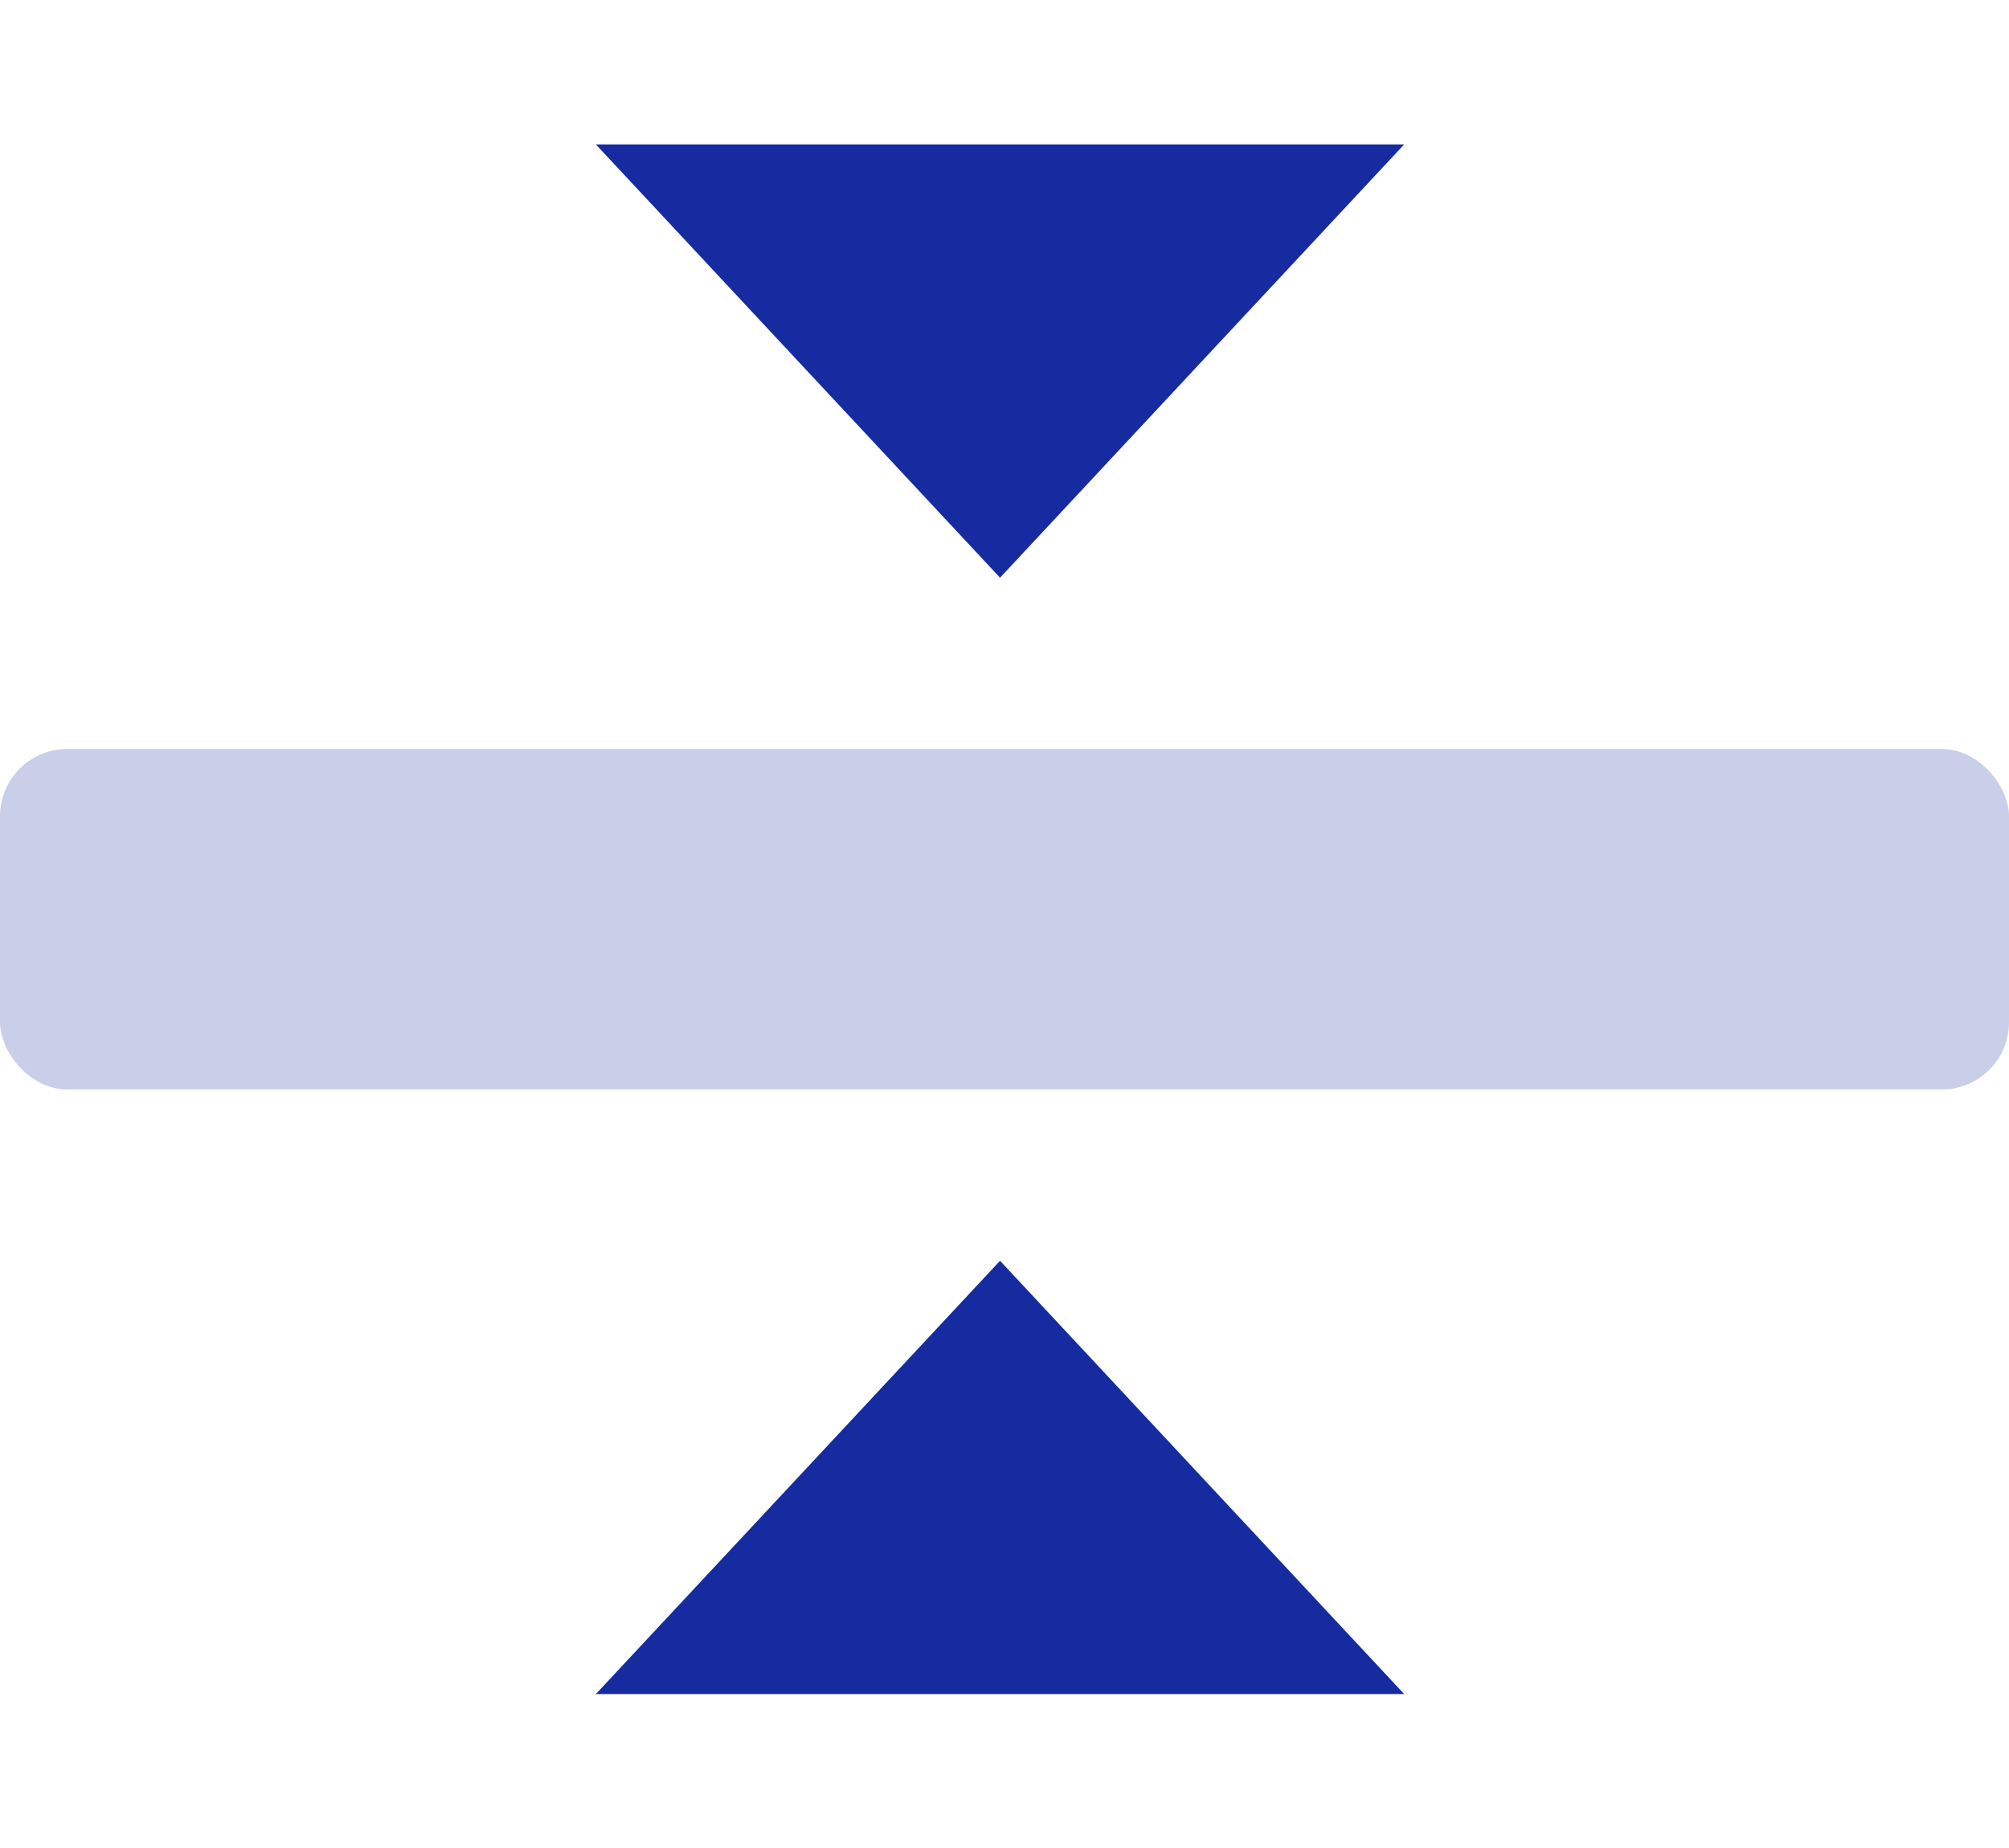 <svg width="50" height="46" viewBox="0 0 50 46" fill="none" xmlns="http://www.w3.org/2000/svg">
<rect y="18.644" width="50" height="8.475" rx="1.674" fill="#C9CEE9"/>
<path d="M24.889 14.38L14.83 3.595L34.947 3.595L24.889 14.38Z" fill="#152B9F"/>
<path d="M24.889 31.383L34.947 42.168H14.83L24.889 31.383Z" fill="#152B9F"/>
</svg>
